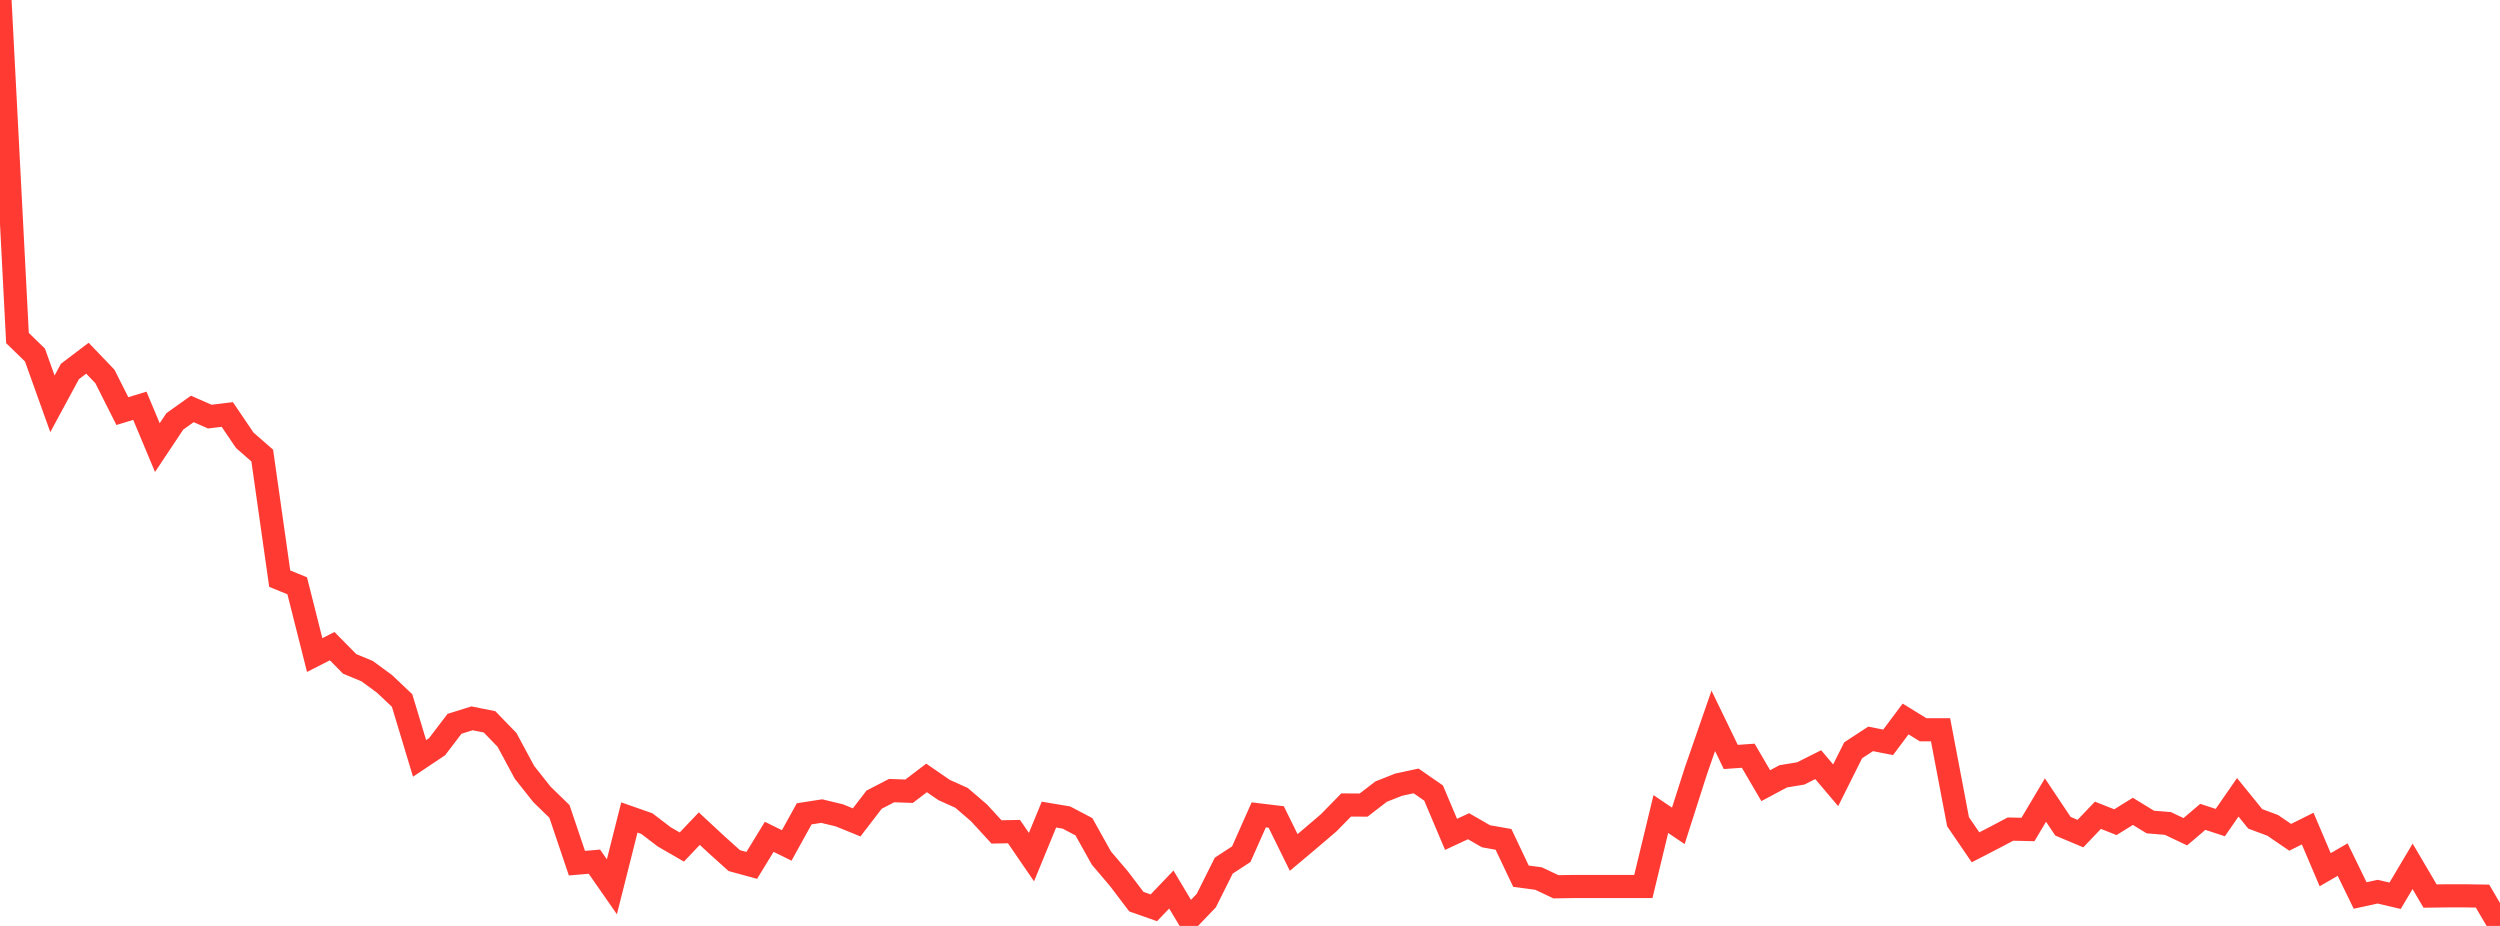 <?xml version="1.0" standalone="no"?>
<!DOCTYPE svg PUBLIC "-//W3C//DTD SVG 1.1//EN" "http://www.w3.org/Graphics/SVG/1.1/DTD/svg11.dtd">

<svg width="135" height="50" viewBox="0 0 135 50" preserveAspectRatio="none" 
  xmlns="http://www.w3.org/2000/svg"
  xmlns:xlink="http://www.w3.org/1999/xlink">


<polyline points="0.0, 0.0 0.944, 18.254 1.888, 19.172 2.832, 21.807 3.776, 20.059 4.72, 19.343 5.664, 20.327 6.608, 22.199 7.552, 21.912 8.497, 24.171 9.441, 22.754 10.385, 22.082 11.329, 22.497 12.273, 22.382 13.217, 23.775 14.161, 24.6 15.105, 31.247 16.049, 31.633 16.993, 35.373 17.937, 34.892 18.881, 35.85 19.825, 36.241 20.769, 36.934 21.713, 37.828 22.657, 40.954 23.601, 40.323 24.545, 39.085 25.49, 38.79 26.434, 38.979 27.378, 39.952 28.322, 41.706 29.266, 42.898 30.21, 43.816 31.154, 46.61 32.098, 46.53 33.042, 47.887 33.986, 44.143 34.93, 44.475 35.874, 45.194 36.818, 45.739 37.762, 44.747 38.706, 45.623 39.65, 46.472 40.594, 46.731 41.538, 45.189 42.483, 45.653 43.427, 43.946 44.371, 43.799 45.315, 44.025 46.259, 44.409 47.203, 43.181 48.147, 42.692 49.091, 42.726 50.035, 42.008 50.979, 42.659 51.923, 43.084 52.867, 43.895 53.811, 44.924 54.755, 44.906 55.699, 46.284 56.643, 43.989 57.587, 44.147 58.531, 44.644 59.476, 46.336 60.42, 47.446 61.364, 48.69 62.308, 49.021 63.252, 48.034 64.196, 49.616 65.14, 48.632 66.084, 46.743 67.028, 46.127 67.972, 44.003 68.916, 44.117 69.86, 46.033 70.804, 45.239 71.748, 44.432 72.692, 43.47 73.636, 43.474 74.58, 42.747 75.524, 42.373 76.469, 42.17 77.413, 42.824 78.357, 45.055 79.301, 44.616 80.245, 45.159 81.189, 45.326 82.133, 47.316 83.077, 47.44 84.021, 47.886 84.965, 47.871 85.909, 47.871 86.853, 47.871 87.797, 47.871 88.741, 47.871 89.685, 43.958 90.629, 44.596 91.573, 41.646 92.517, 38.925 93.462, 40.875 94.406, 40.809 95.35, 42.425 96.294, 41.921 97.238, 41.766 98.182, 41.291 99.126, 42.405 100.07, 40.516 101.014, 39.899 101.958, 40.087 102.902, 38.825 103.846, 39.406 104.79, 39.406 105.734, 44.373 106.678, 45.755 107.622, 45.268 108.566, 44.771 109.51, 44.792 110.455, 43.203 111.399, 44.616 112.343, 45.014 113.287, 44.025 114.231, 44.397 115.175, 43.813 116.119, 44.39 117.063, 44.466 118.007, 44.914 118.951, 44.11 119.895, 44.419 120.839, 43.056 121.783, 44.218 122.727, 44.57 123.671, 45.215 124.615, 44.743 125.559, 46.964 126.503, 46.418 127.448, 48.357 128.392, 48.15 129.336, 48.371 130.28, 46.782 131.224, 48.387 132.168, 48.375 133.112, 48.375 134.056, 48.389 135.0, 50.0" fill="none" stroke="#ff3a33" stroke-width="1.25"/>

</svg>